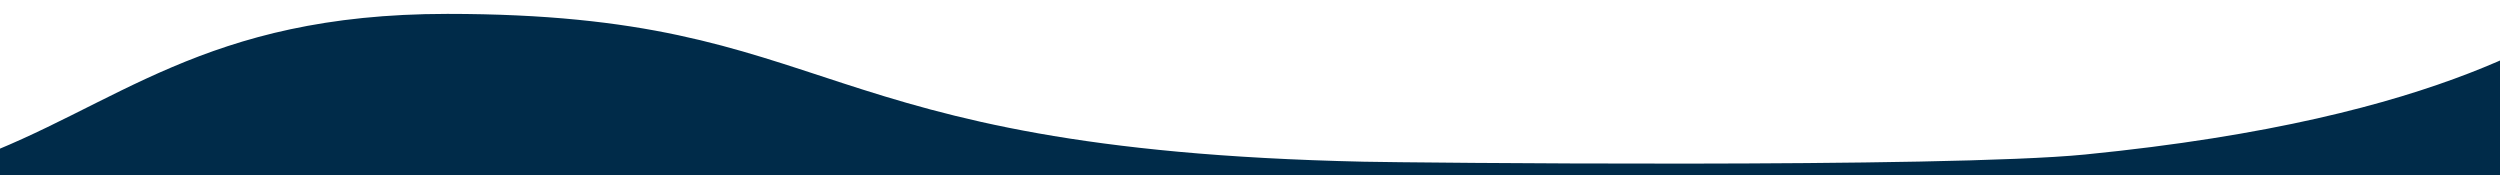 <svg width="1440" height="101" viewBox="0 0 1440 101" fill="none" xmlns="http://www.w3.org/2000/svg">
<path d="M257.678 8C117.115 8 67.249 61.568 -17.488 92.5L-11.992 131V146.201H719.5H1497.96L1487.47 84.5L1506.95 0C1475.45 14.928 1414.5 67.858 1201 89C1120.67 96.954 808.5 93.65 785.535 93.142C460.547 85.968 485.967 8 257.678 8Z" fill="#002B49"/>
</svg>
